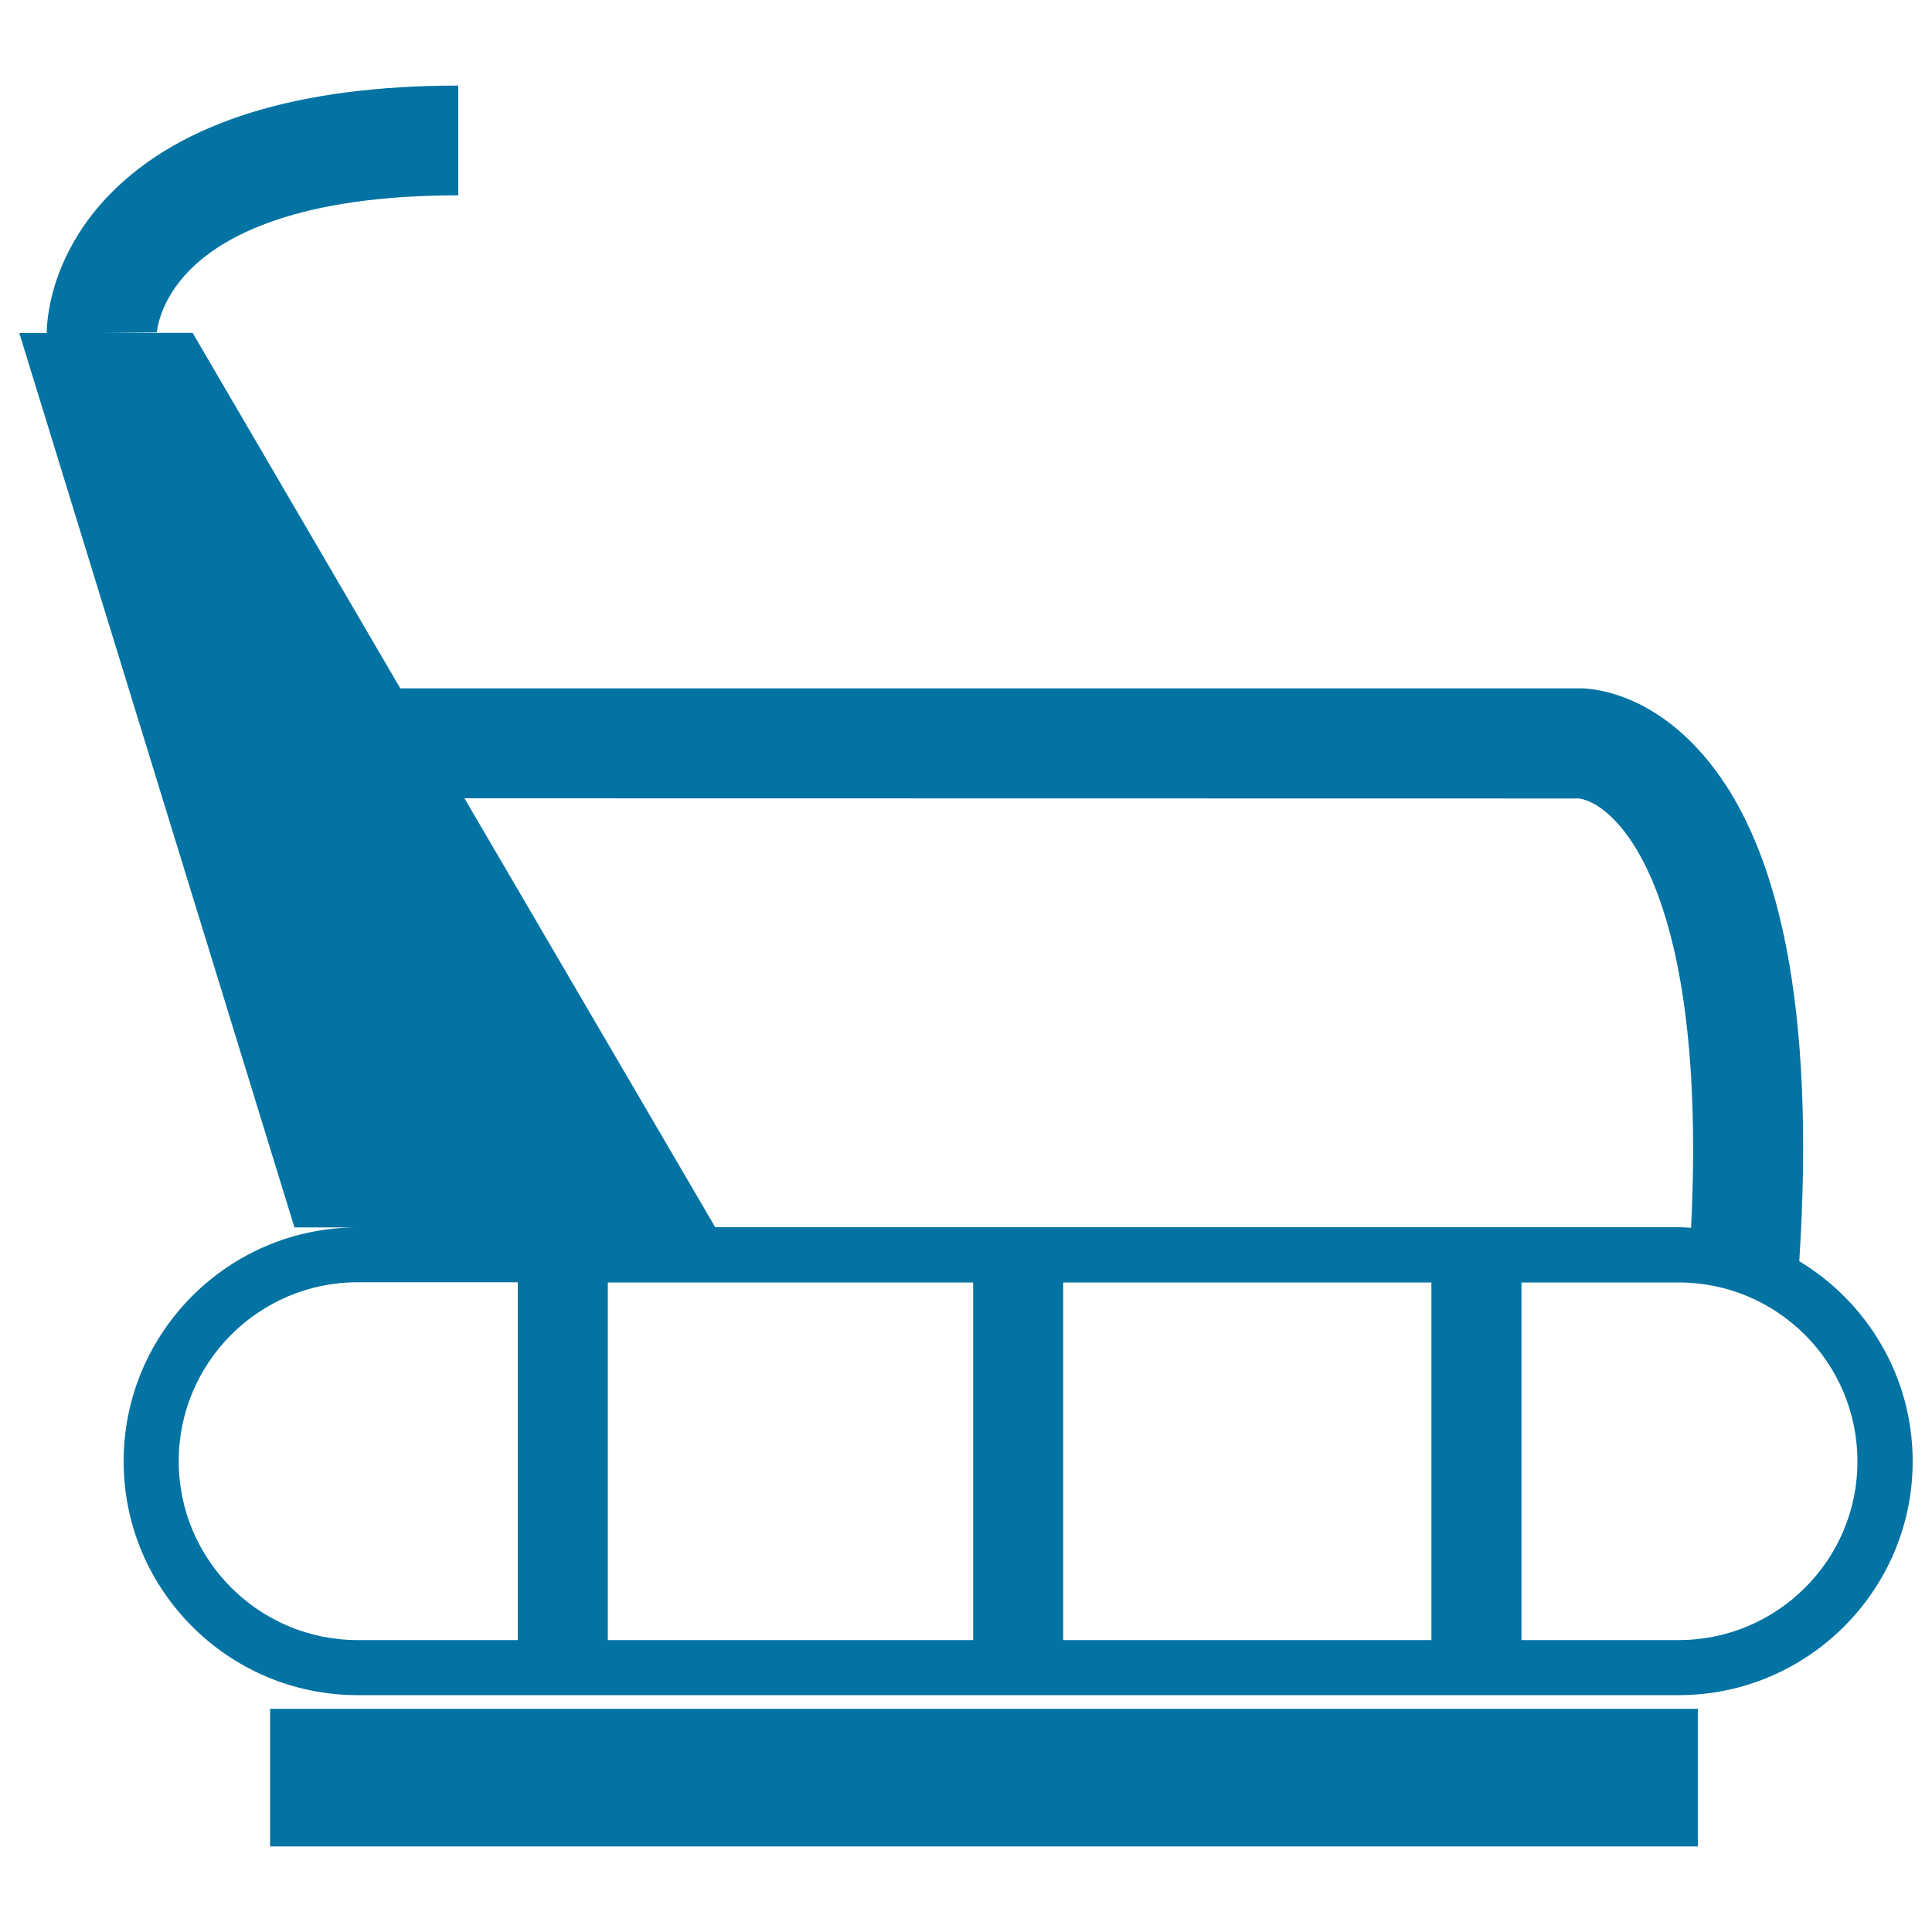 <svg xmlns="http://www.w3.org/2000/svg" viewBox="0 0 1000 1000" style="fill:#0273a2">
<title>Treadmill SVG icon</title>
<g><g><g><path d="M931.3,652.8c8.3-128.8-9.2-218-52.2-264.8c-27.4-29.9-55.1-31.6-60.7-31.7H207.2l-107.5-184H52.7l28.5-0.3c0-0.2,1.1-16.1,16.9-32.1c17.4-17.7,55.7-38.8,139.1-38.8V44.3C154.4,44.3,94,63,57.5,99.9c-32.3,32.7-33.3,67.6-33.3,72.5H10l142.4,462.9h32.7c-66.8,0-121.1,54.3-121.1,121.1c0,66.7,54.3,121,121.1,121h683.8c66.7,0,121.1-54.3,121.1-121C990,712.4,966.4,674,931.3,652.8z M816.2,413.3l0.6-0.1c0.2,0.1,0.3,0.1,0.5,0.1h1.2h-1c20.3,3.3,66.4,49.4,57.8,222.2c-2.1-0.1-4.2-0.3-6.4-0.3H370.2l-129.8-222L816.2,413.3L816.2,413.3z M268,848.9h-82.9c-51.1,0-92.6-41.6-92.6-92.6c0-51,41.5-92.6,92.6-92.6H268V848.9z M503.7,848.9H314.6V663.8h189.1V848.9z M740.9,848.9H550.3V663.8h190.6V848.9z M868.9,848.9h-81.4V663.8h81.4c51,0,92.5,41.5,92.5,92.6C961.5,807.4,919.9,848.9,868.9,848.9z"/><rect x="139.8" y="884.5" width="739" height="71.2"/></g></g></g>
</svg>